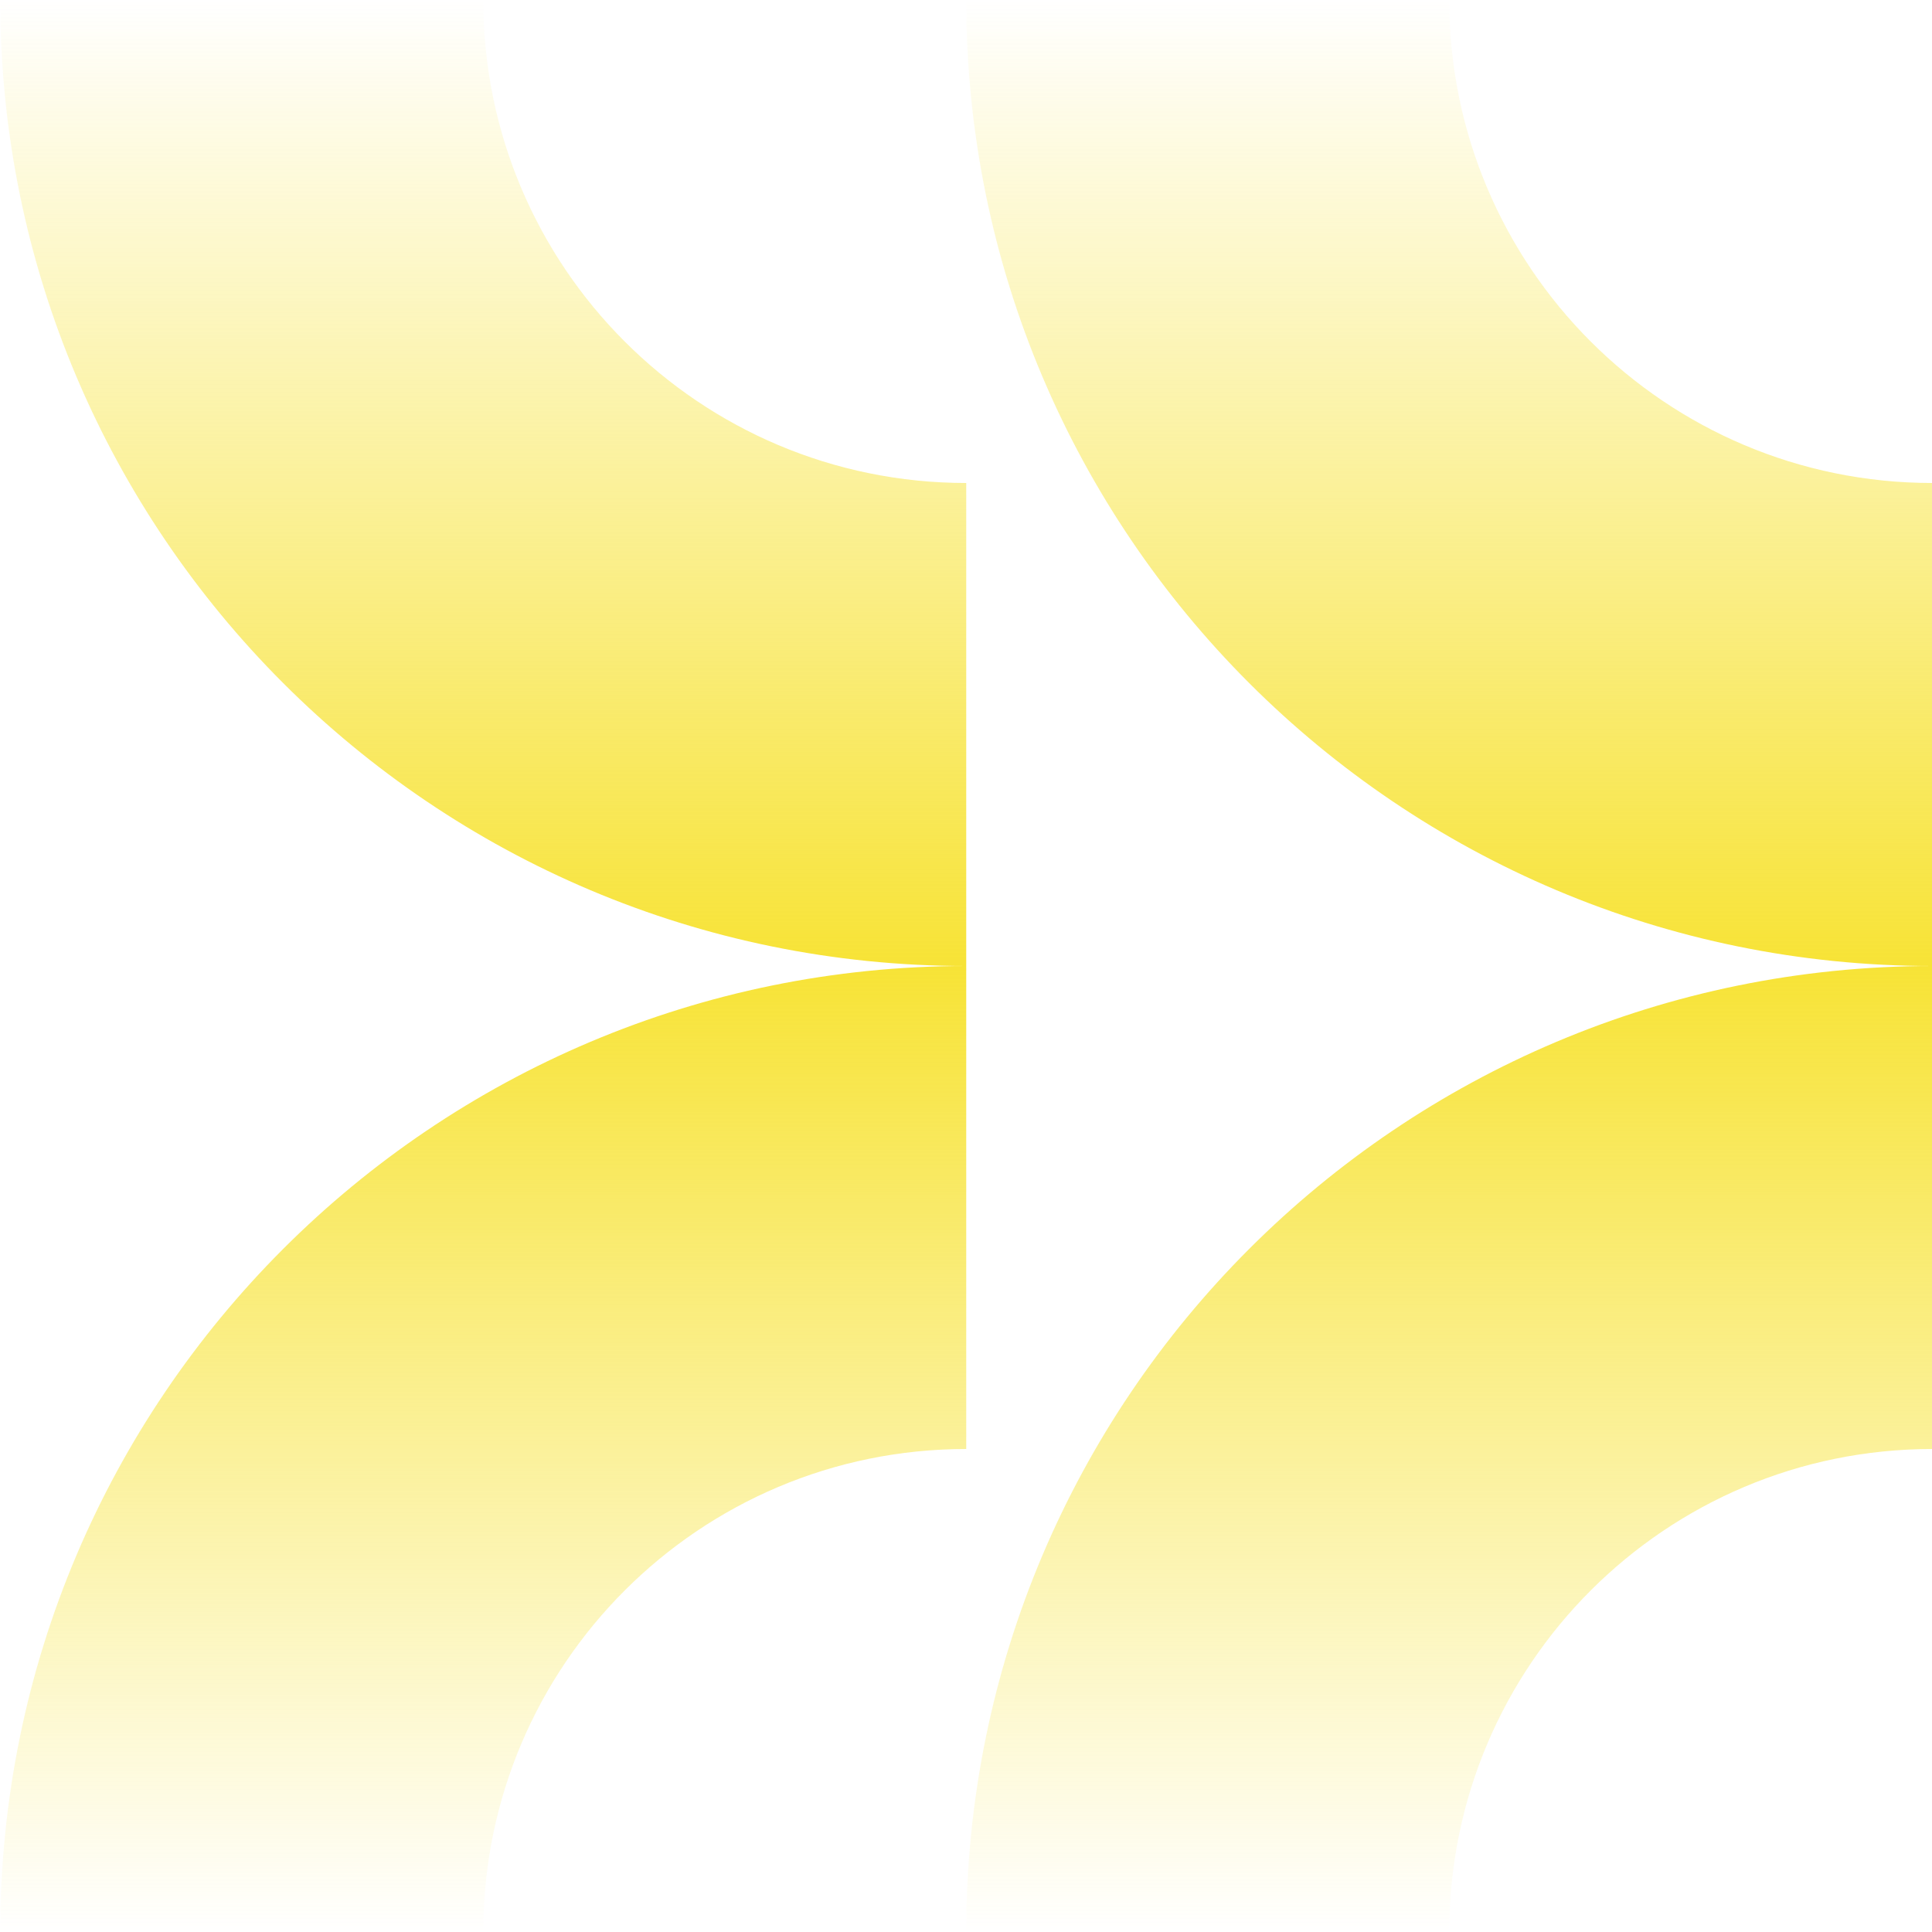<?xml version="1.0" encoding="UTF-8"?><svg id="uuid-2d66e2bb-726e-4d33-bf41-d4af9650a0a4" xmlns="http://www.w3.org/2000/svg" xmlns:xlink="http://www.w3.org/1999/xlink" viewBox="0 0 400 400"><defs><style>.uuid-c3cc003a-1000-4737-a9b0-10ee7db32bf0{fill:url(#uuid-f6ee72aa-f0b8-4ff5-9072-00d005987c06);}.uuid-ee641932-bd79-484e-b864-49cc994f1532{fill:url(#uuid-35500f7f-b8b4-494e-8c35-798822315694);}.uuid-59bb34a3-0e5a-46c6-888a-a3c035f64231{fill:url(#uuid-53bd0c48-ddcd-46fb-9396-fc29cc6f1cef);}.uuid-7472bd29-5426-4031-ac84-2395a068a3e1{fill:url(#uuid-dd56e4c4-492f-4cff-8ce7-7bb2038b815f);}</style><linearGradient id="uuid-35500f7f-b8b4-494e-8c35-798822315694" x1="2599.899" y1="-7100.148" x2="2799.899" y2="-7100.148" gradientTransform="translate(7200.195 2799.899) rotate(-90)" gradientUnits="userSpaceOnUse"><stop offset="0" stop-color="#f7e336"/><stop offset="1" stop-color="#f7e336" stop-opacity="0"/></linearGradient><linearGradient id="uuid-dd56e4c4-492f-4cff-8ce7-7bb2038b815f" x1="2399.899" y1="-7100.148" x2="2599.899" y2="-7100.148" gradientTransform="translate(7200.195 2799.899) rotate(-90)" gradientUnits="userSpaceOnUse"><stop offset="0" stop-color="#f7e336" stop-opacity="0"/><stop offset="1" stop-color="#f7e336"/></linearGradient><linearGradient id="uuid-53bd0c48-ddcd-46fb-9396-fc29cc6f1cef" y1="-6900.148" y2="-6900.148" xlink:href="#uuid-35500f7f-b8b4-494e-8c35-798822315694"/><linearGradient id="uuid-f6ee72aa-f0b8-4ff5-9072-00d005987c06" x1="2399.899" y1="-6900.148" y2="-6900.148" xlink:href="#uuid-dd56e4c4-492f-4cff-8ce7-7bb2038b815f"/></defs><path class="uuid-ee641932-bd79-484e-b864-49cc994f1532" d="M200.047,99.999c-55.218.005-99.985-44.758-99.99-99.981V0S.047,0,.047,0c.006,110.461,89.549,200.004,200,200v-100.001Z"/><path class="uuid-7472bd29-5426-4031-ac84-2395a068a3e1" d="M200.047,300.001c-55.218-.005-99.985,44.758-99.99,99.981v.018H.047c.006-110.461,89.549-200.004,200-200v100.001Z"/><path class="uuid-59bb34a3-0e5a-46c6-888a-a3c035f64231" d="M400.047,99.999c-55.218.005-99.985-44.758-99.99-99.981V0s-100.01,0-100.01,0c.006,110.461,89.549,200.004,200,200v-100.001Z"/><path class="uuid-c3cc003a-1000-4737-a9b0-10ee7db32bf0" d="M400.047,300.001c-55.218-.005-99.985,44.758-99.99,99.981v.018h-100.01c.006-110.461,89.549-200.004,200-200v100.001Z"/></svg>